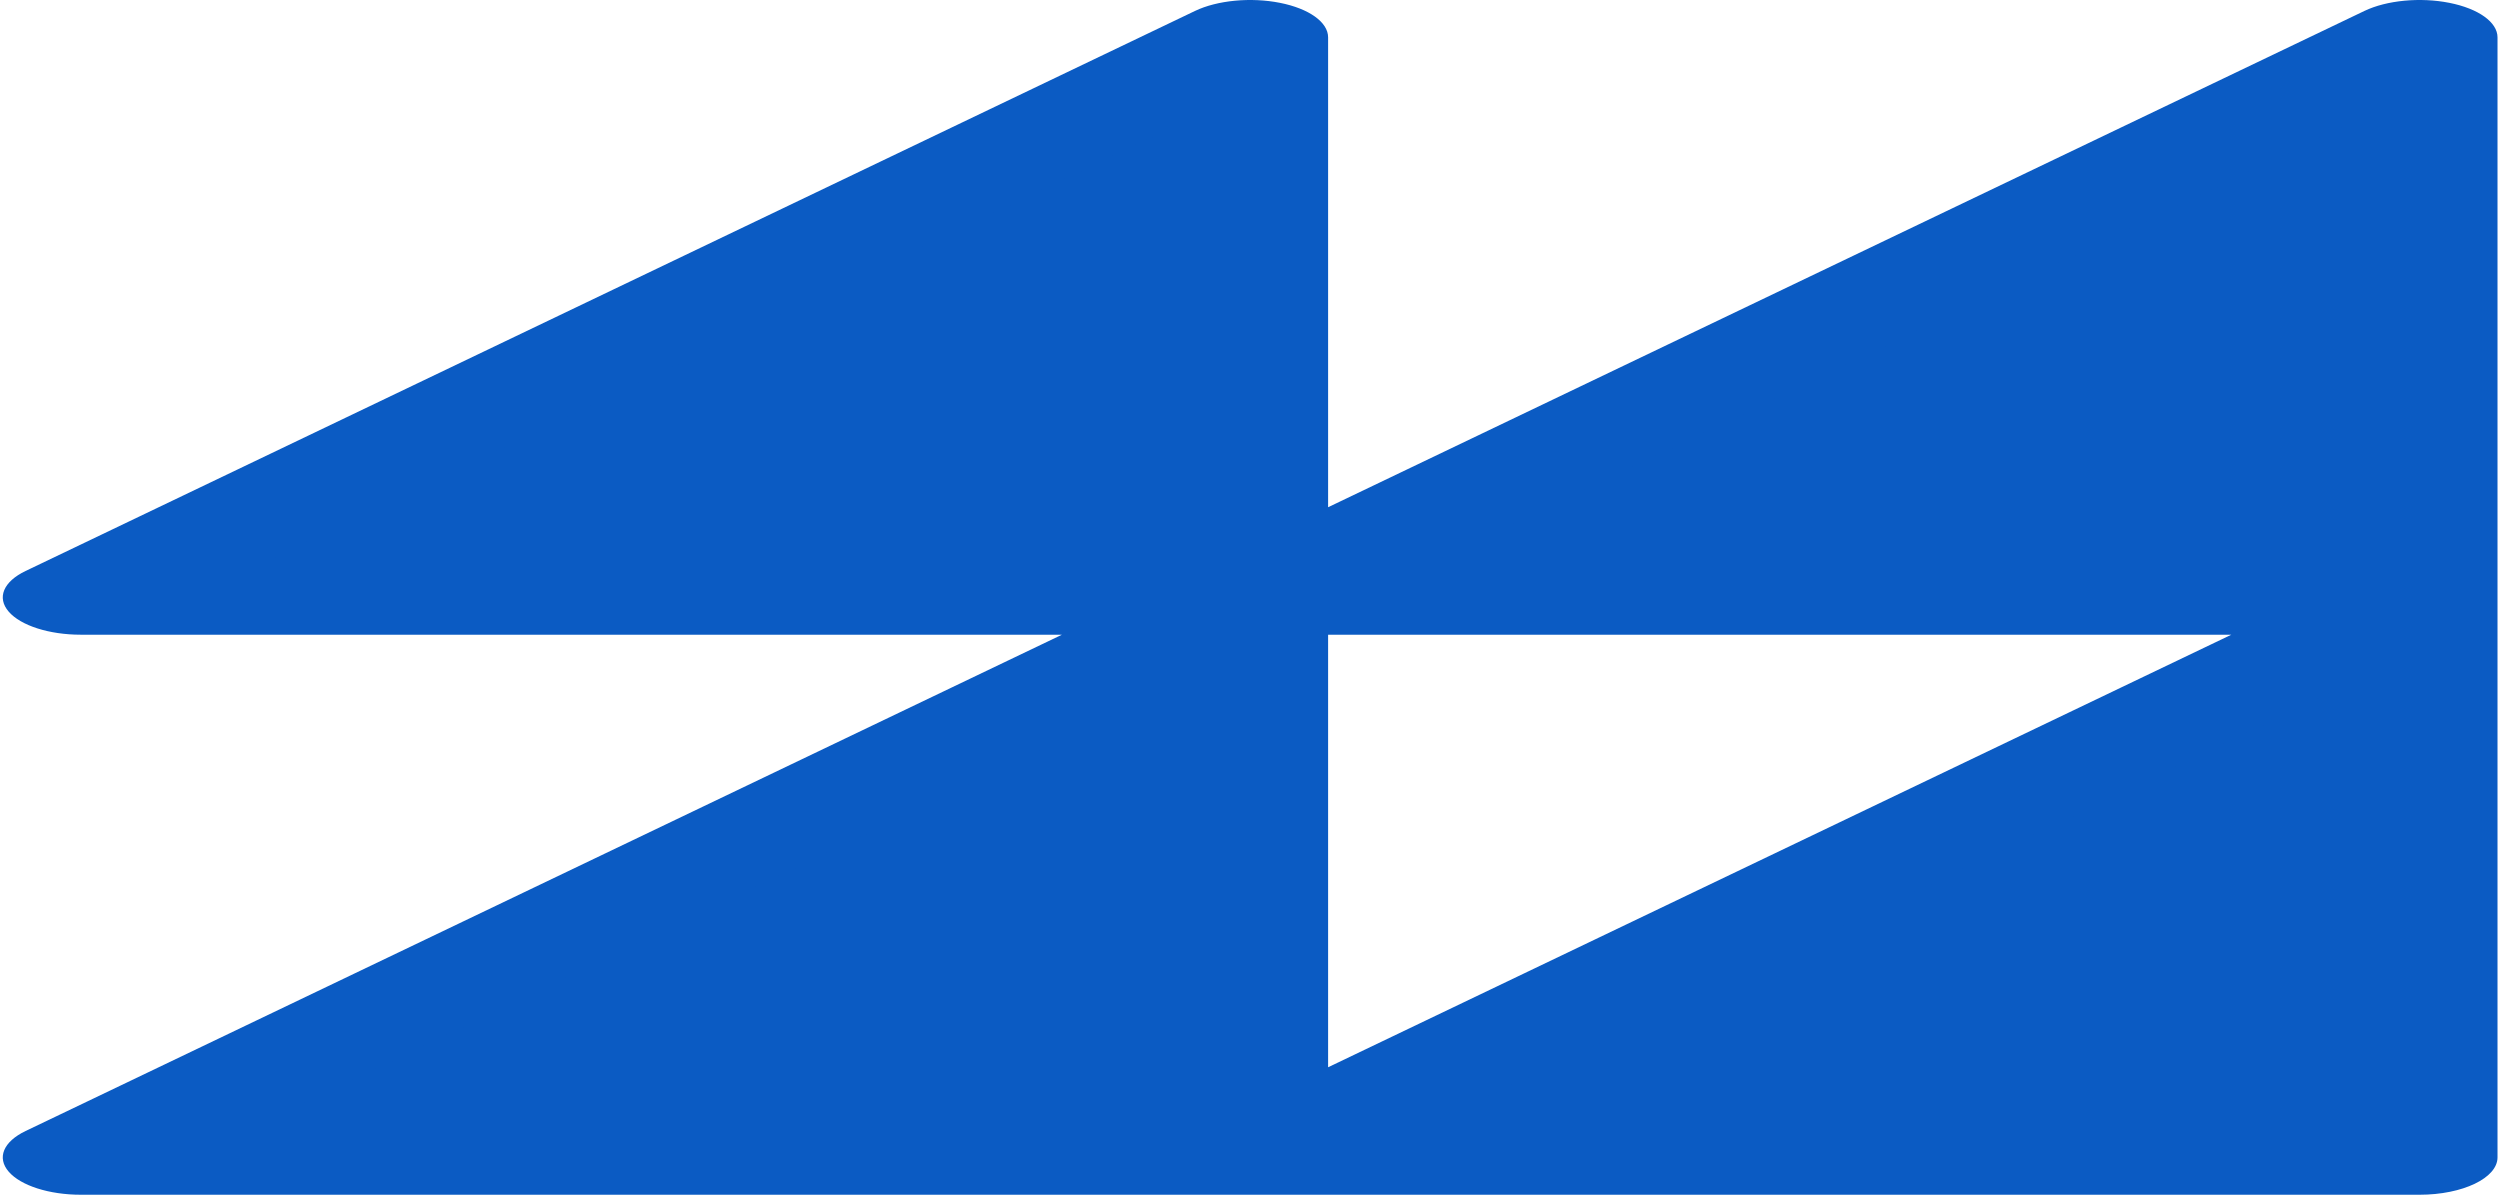 <?xml version="1.0" encoding="UTF-8"?> <svg xmlns="http://www.w3.org/2000/svg" width="475" height="227" viewBox="0 0 475 227" fill="none"><path d="M237.527 113.5V219.906H15.34L237.527 113.5Z" fill="#0B5BC3"></path><path d="M459.714 113.5H237.527L459.714 7.094V113.5Z" fill="#0B5BC3"></path><path d="M459.714 219.906H237.527L459.714 113.5V219.906Z" fill="#0B5BC3"></path><path d="M237.527 113.5H15.34L237.527 7.094V113.5Z" fill="#0B5BC3"></path><path fill-rule="evenodd" clip-rule="evenodd" d="M243.196 0.54C248.731 1.638 252.34 4.225 252.34 7.094V96.374L449.241 2.078C453.477 0.049 459.848 -0.558 465.383 0.54C470.918 1.638 474.527 4.225 474.527 7.094V219.906C474.527 223.824 467.896 227 459.715 227H15.34C9.349 227 3.948 225.272 1.655 222.621C-0.637 219.97 0.63 216.919 4.866 214.89L201.767 120.594H15.34C9.349 120.594 3.948 118.866 1.655 116.215C-0.637 113.564 0.63 110.513 4.866 108.484L227.054 2.078C231.29 0.049 237.661 -0.558 243.196 0.54ZM222.715 130.626L51.101 212.813H222.715V130.626ZM273.288 212.813L444.902 130.626V212.813H273.288ZM423.954 120.594L252.34 202.78V120.594H423.954ZM444.902 106.406H273.288L444.902 24.22V106.406ZM222.715 106.406V24.22L51.101 106.406H222.715Z" fill="#0B5BC3"></path></svg> 